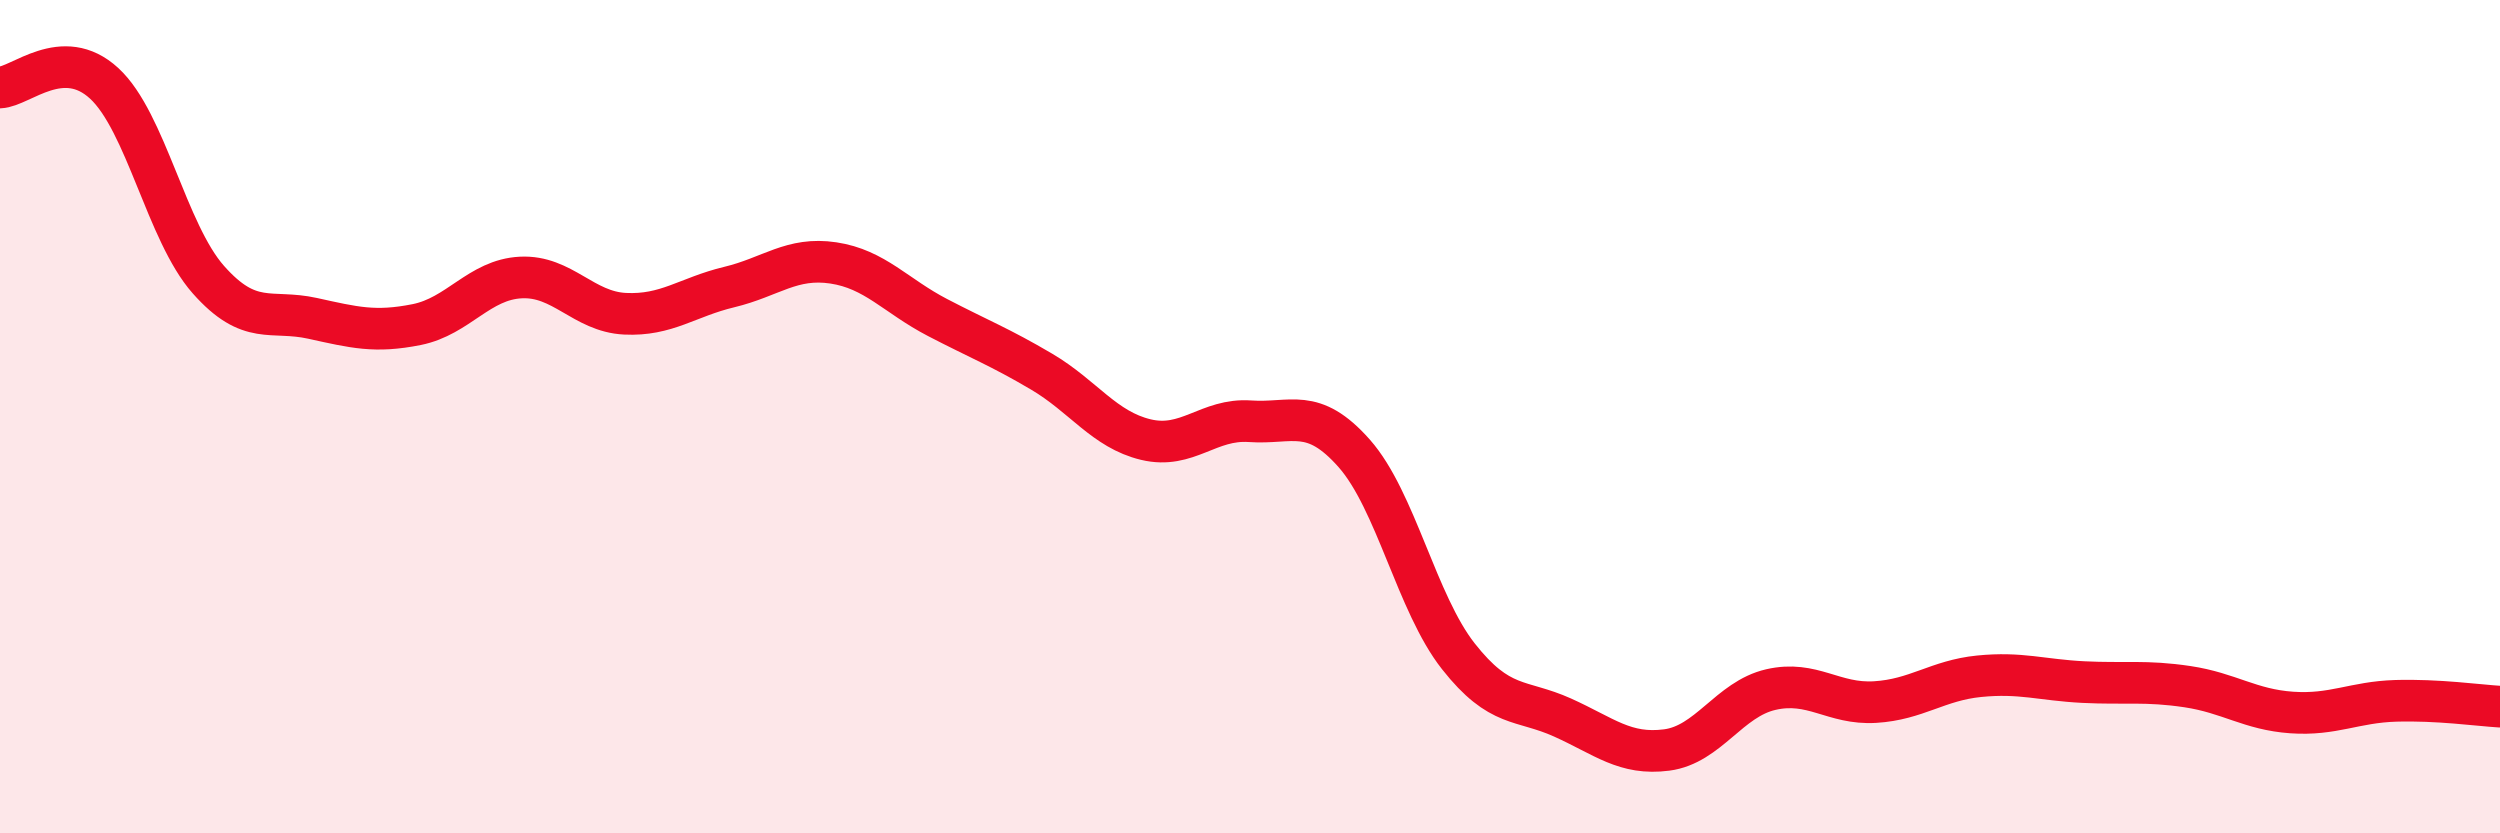 
    <svg width="60" height="20" viewBox="0 0 60 20" xmlns="http://www.w3.org/2000/svg">
      <path
        d="M 0,2.1 C 0.5,2.08 1.5,1.08 2.5,2 C 3.5,2.92 4,5.58 5,6.71 C 6,7.84 6.5,7.42 7.5,7.64 C 8.5,7.86 9,7.99 10,7.79 C 11,7.59 11.5,6.71 12.5,6.66 C 13.5,6.61 14,7.48 15,7.53 C 16,7.58 16.5,7.13 17.5,6.89 C 18.5,6.65 19,6.16 20,6.31 C 21,6.46 21.5,7.1 22.5,7.62 C 23.5,8.14 24,8.33 25,8.92 C 26,9.51 26.5,10.31 27.5,10.55 C 28.5,10.79 29,10.04 30,10.11 C 31,10.18 31.5,9.75 32.5,10.88 C 33.5,12.01 34,14.48 35,15.75 C 36,17.02 36.5,16.77 37.5,17.22 C 38.5,17.67 39,18.13 40,18 C 41,17.87 41.5,16.78 42.5,16.55 C 43.5,16.32 44,16.91 45,16.85 C 46,16.79 46.5,16.33 47.5,16.23 C 48.5,16.13 49,16.32 50,16.37 C 51,16.42 51.5,16.33 52.5,16.48 C 53.5,16.63 54,17.03 55,17.1 C 56,17.17 56.5,16.85 57.5,16.82 C 58.5,16.79 59.5,16.93 60,16.96L60 20L0 20Z"
        fill="#EB0A25"
        opacity="0.1"
        stroke-linecap="round"
        stroke-linejoin="round"
      />
      <path
        d="M 0,2.1 C 0.5,2.08 1.5,1.08 2.5,2 C 3.5,2.92 4,5.58 5,6.71 C 6,7.84 6.5,7.42 7.5,7.64 C 8.5,7.86 9,7.99 10,7.79 C 11,7.59 11.5,6.71 12.5,6.66 C 13.5,6.61 14,7.48 15,7.53 C 16,7.58 16.5,7.13 17.5,6.89 C 18.5,6.65 19,6.16 20,6.31 C 21,6.46 21.5,7.1 22.5,7.62 C 23.5,8.14 24,8.33 25,8.92 C 26,9.51 26.5,10.31 27.5,10.55 C 28.5,10.79 29,10.04 30,10.11 C 31,10.18 31.5,9.75 32.5,10.88 C 33.5,12.01 34,14.48 35,15.75 C 36,17.02 36.5,16.77 37.5,17.22 C 38.5,17.67 39,18.13 40,18 C 41,17.87 41.5,16.78 42.5,16.55 C 43.5,16.32 44,16.91 45,16.85 C 46,16.79 46.5,16.33 47.5,16.23 C 48.5,16.13 49,16.32 50,16.37 C 51,16.42 51.5,16.33 52.5,16.48 C 53.5,16.63 54,17.03 55,17.1 C 56,17.17 56.5,16.85 57.5,16.82 C 58.5,16.79 59.5,16.93 60,16.96"
        stroke="#EB0A25"
        stroke-width="1"
        fill="none"
        stroke-linecap="round"
        stroke-linejoin="round"
      />
    </svg>
  